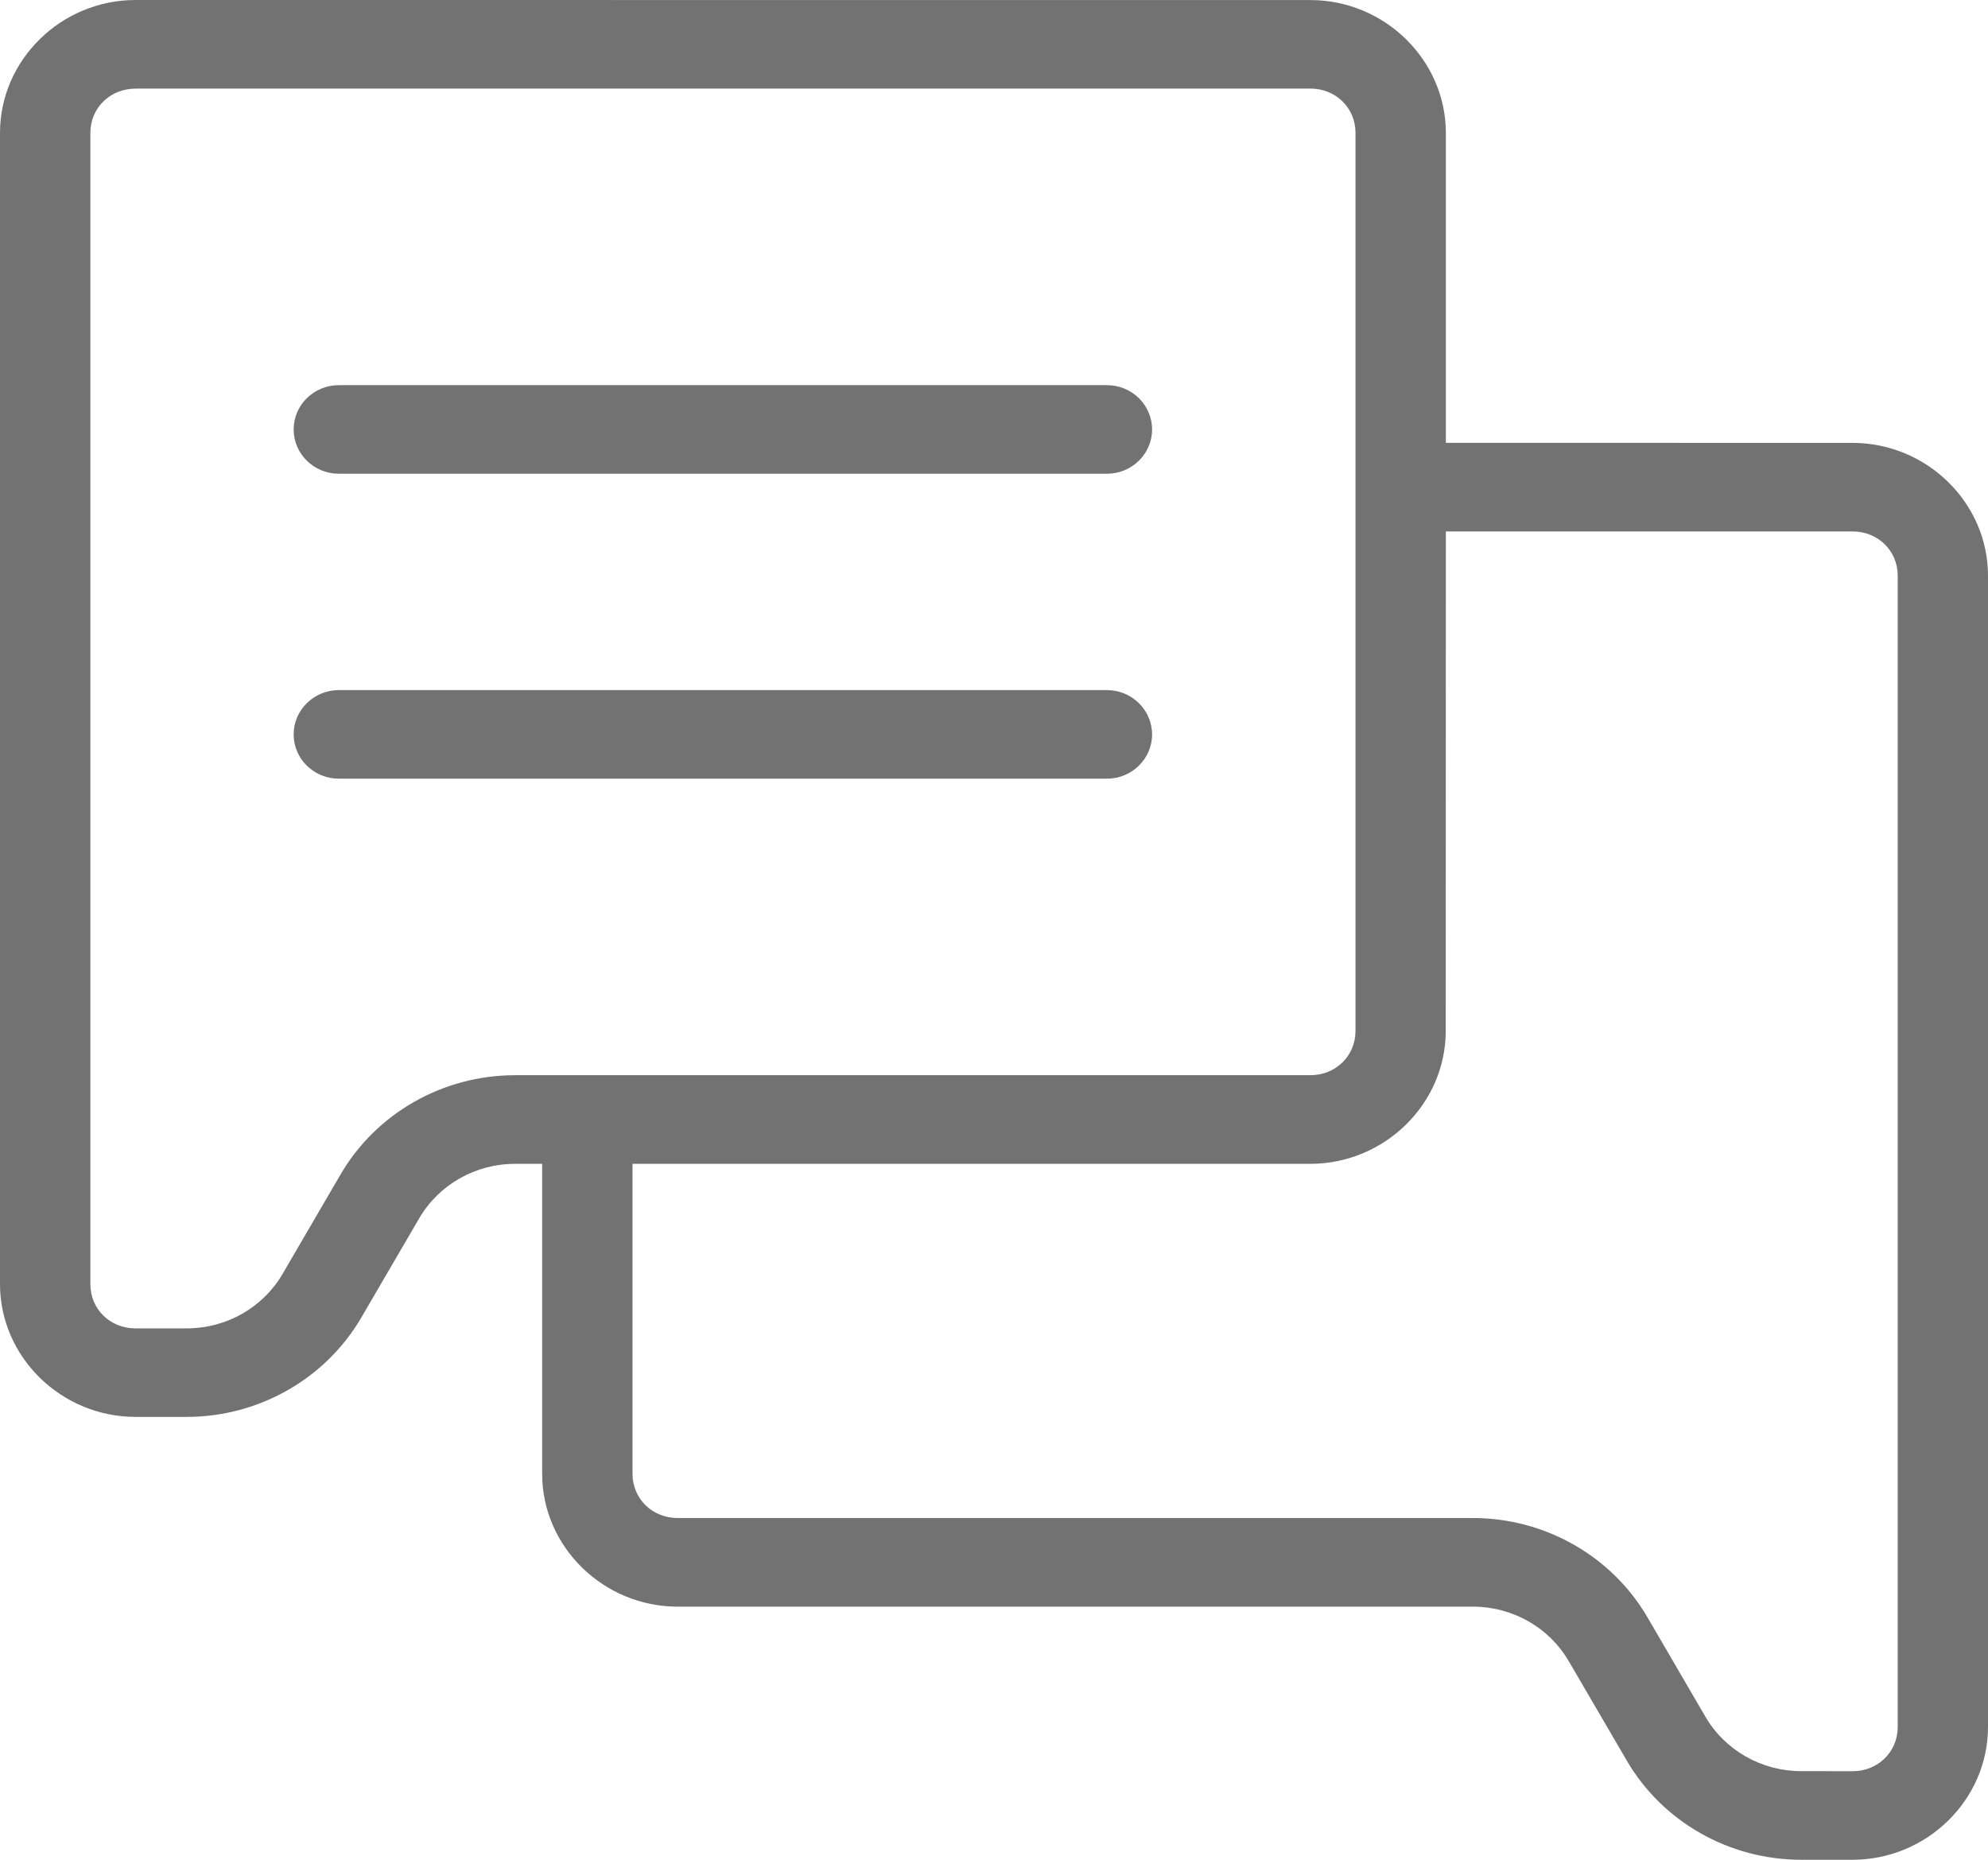 <svg xmlns="http://www.w3.org/2000/svg" fill="none" viewBox="0 0 31 29" height="29" width="31">
<path fill="#727272" d="M2.113 0C0.954 0 0 0.935 0 2.071V20.023C0 21.159 0.954 22.094 2.113 22.094H2.912C4.035 22.094 5.074 21.502 5.633 20.547L6.536 18.999C6.844 18.471 7.413 18.148 8.033 18.148H8.454V22.982C8.454 24.118 9.408 25.053 10.567 25.053H22.967C23.587 25.053 24.156 25.377 24.463 25.904L25.367 27.453C25.924 28.409 26.965 29 28.088 29H28.887C30.046 29 31 28.065 31 26.929V8.977C31 7.841 30.046 6.906 28.887 6.906L22.546 6.905V2.073C22.546 0.937 21.592 0.001 20.433 0.001L2.113 0ZM2.113 1.381H20.433C20.829 1.381 21.137 1.682 21.137 2.071V16.076C21.137 16.465 20.829 16.766 20.433 16.766H8.033C6.909 16.766 5.87 17.356 5.312 18.311L4.408 19.862C4.1 20.39 3.531 20.714 2.911 20.714H2.113C1.716 20.714 1.409 20.413 1.409 20.024V2.072C1.409 1.684 1.716 1.382 2.113 1.382L2.113 1.381ZM5.284 6.006C4.894 6.006 4.579 6.315 4.579 6.697C4.579 7.077 4.894 7.387 5.284 7.387H17.261C17.65 7.387 17.965 7.077 17.965 6.697C17.965 6.315 17.65 6.006 17.261 6.006H5.284ZM22.546 8.287H28.888C29.285 8.287 29.592 8.588 29.592 8.977V26.929C29.592 27.318 29.285 27.619 28.888 27.619L28.088 27.618C27.469 27.618 26.899 27.294 26.592 26.767L25.688 25.216C25.129 24.261 24.09 23.671 22.967 23.671H10.567C10.17 23.671 9.863 23.369 9.863 22.98V18.148H20.431C21.59 18.148 22.544 17.213 22.544 16.077L22.546 8.287ZM5.284 10.761C4.894 10.761 4.579 11.072 4.579 11.452C4.579 11.833 4.894 12.142 5.284 12.142H17.261C17.65 12.142 17.965 11.833 17.965 11.452C17.965 11.072 17.65 10.761 17.261 10.761H5.284Z"></path>
</svg>
